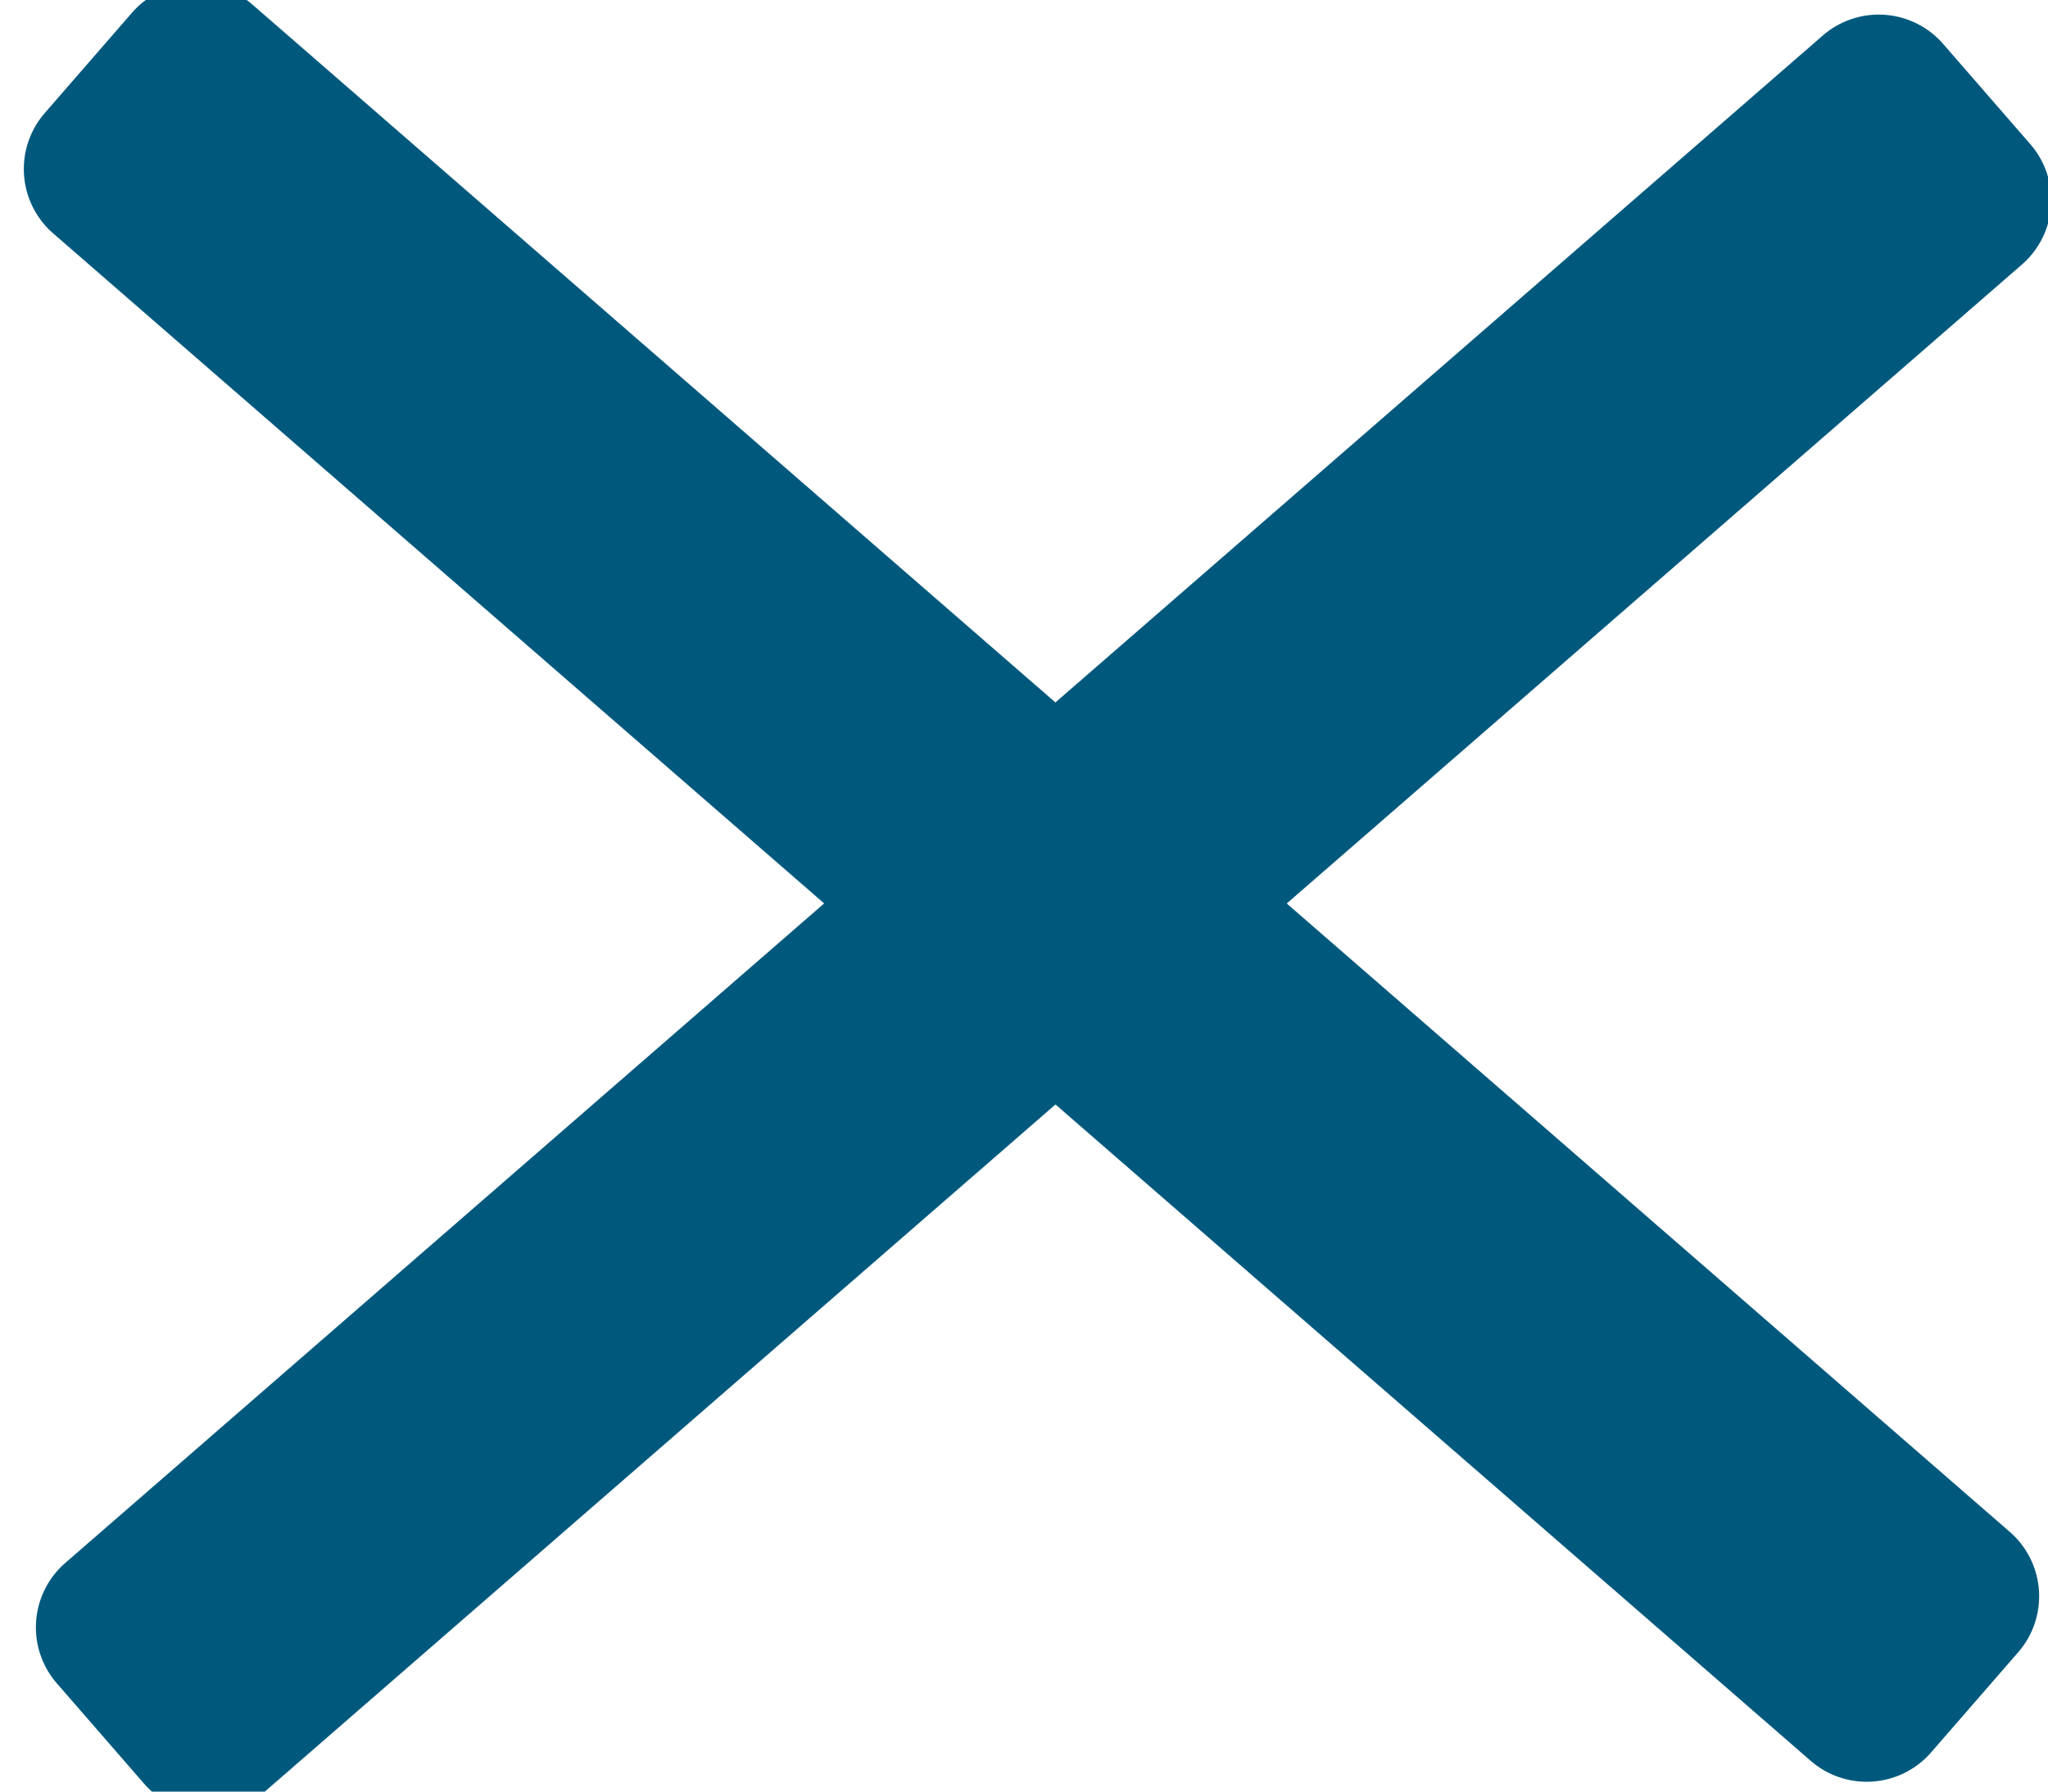 <svg xmlns="http://www.w3.org/2000/svg" width="24" height="21" viewBox="0 0 24 21"><g><g transform="rotate(41 12 10.5)"><path fill="#00597d" d="M-2.68 9.548a1 1 0 0 1 1-1h27.29a1 1 0 0 1 1 1v1.556a1 1 0 0 1-1 1H-1.68a1 1 0 0 1-1-1z"/></g><g transform="rotate(139 12 10.5)"><path fill="#00597d" d="M26.61 9.412a1 1 0 0 0-1-1H-1.68a1 1 0 0 0-1 1v1.557a1 1 0 0 0 1 1h27.29a1 1 0 0 0 1-1z"/></g></g></svg>
